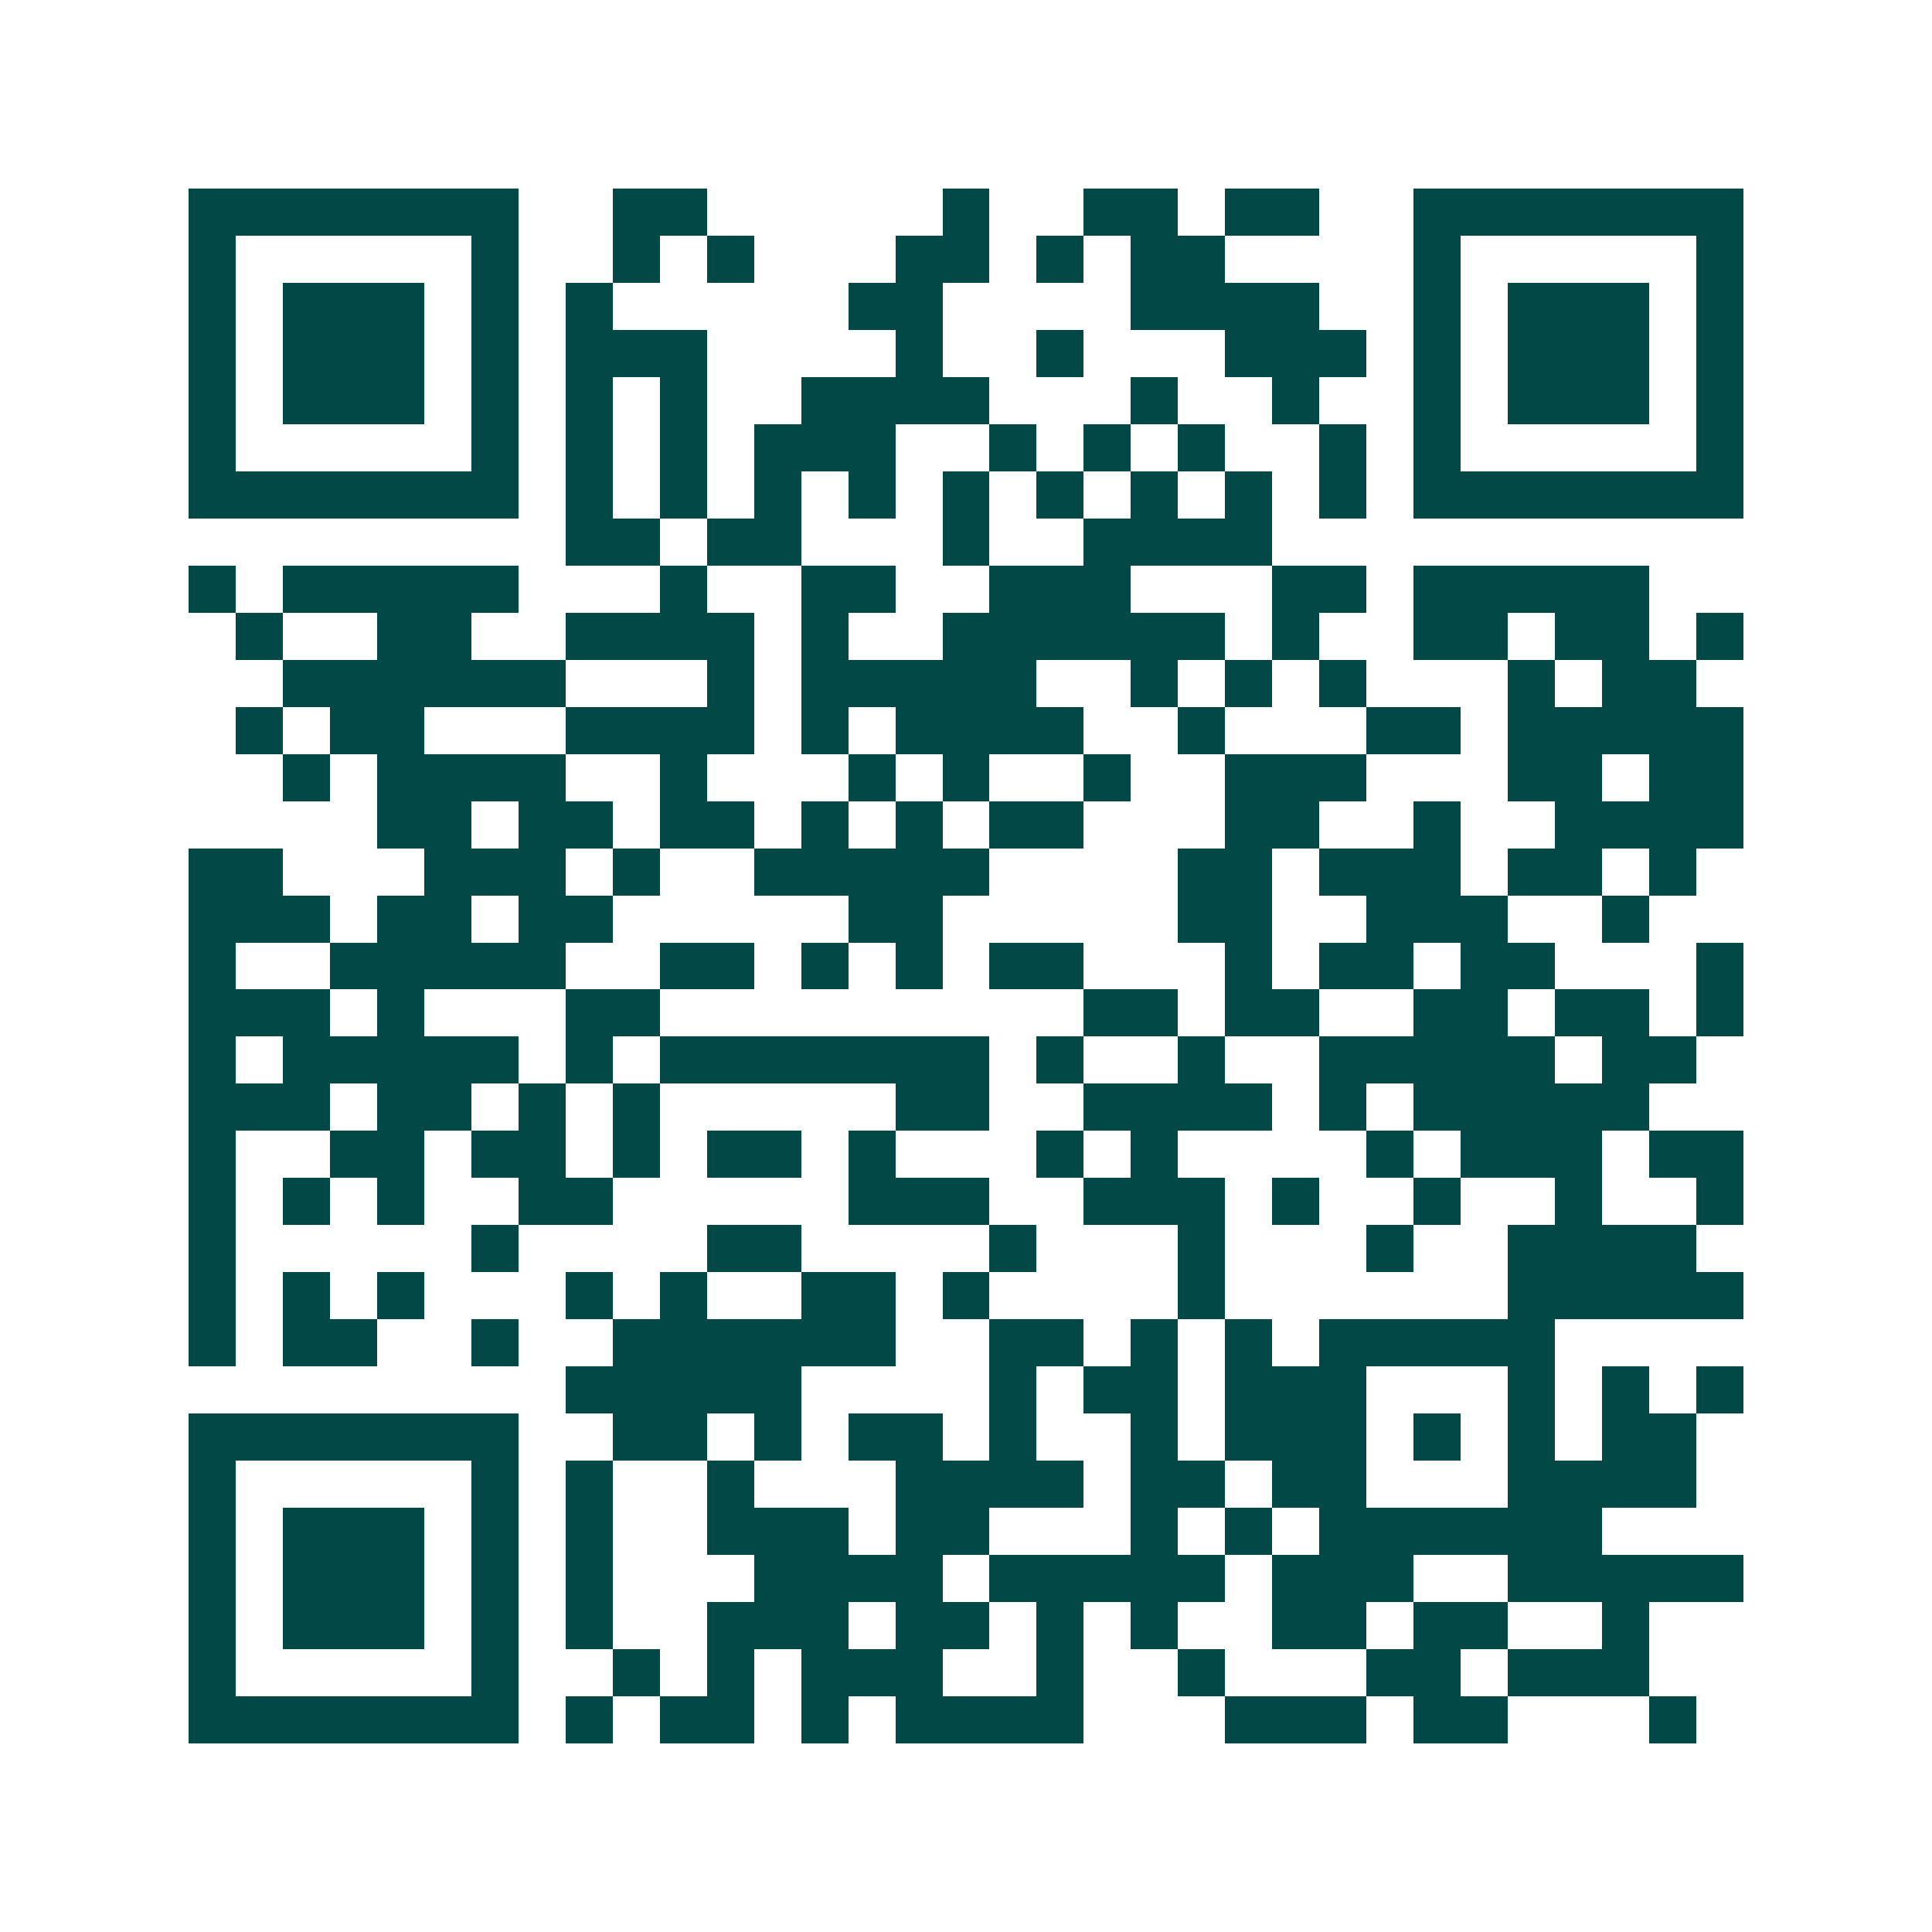 <svg xmlns="http://www.w3.org/2000/svg" width="200" height="200" viewBox="0 0 41 41" shape-rendering="crispEdges"><path fill="#ffffff" d="M0 0h41v41H0z"/><path stroke="#014847" d="M4 4.5h7m2 0h2m5 0h1m2 0h2m1 0h2m2 0h7M4 5.5h1m5 0h1m2 0h1m1 0h1m3 0h2m1 0h1m1 0h2m4 0h1m5 0h1M4 6.5h1m1 0h3m1 0h1m1 0h1m5 0h2m4 0h4m2 0h1m1 0h3m1 0h1M4 7.5h1m1 0h3m1 0h1m1 0h3m4 0h1m2 0h1m3 0h3m1 0h1m1 0h3m1 0h1M4 8.5h1m1 0h3m1 0h1m1 0h1m1 0h1m2 0h4m3 0h1m2 0h1m2 0h1m1 0h3m1 0h1M4 9.5h1m5 0h1m1 0h1m1 0h1m1 0h3m2 0h1m1 0h1m1 0h1m2 0h1m1 0h1m5 0h1M4 10.5h7m1 0h1m1 0h1m1 0h1m1 0h1m1 0h1m1 0h1m1 0h1m1 0h1m1 0h1m1 0h7M12 11.5h2m1 0h2m3 0h1m2 0h4M4 12.5h1m1 0h5m3 0h1m2 0h2m2 0h3m3 0h2m1 0h5M5 13.5h1m2 0h2m2 0h4m1 0h1m2 0h6m1 0h1m2 0h2m1 0h2m1 0h1M6 14.5h6m3 0h1m1 0h5m2 0h1m1 0h1m1 0h1m3 0h1m1 0h2M5 15.5h1m1 0h2m3 0h4m1 0h1m1 0h4m2 0h1m3 0h2m1 0h5M6 16.5h1m1 0h4m2 0h1m3 0h1m1 0h1m2 0h1m2 0h3m3 0h2m1 0h2M8 17.5h2m1 0h2m1 0h2m1 0h1m1 0h1m1 0h2m3 0h2m2 0h1m2 0h4M4 18.5h2m3 0h3m1 0h1m2 0h5m4 0h2m1 0h3m1 0h2m1 0h1M4 19.5h3m1 0h2m1 0h2m5 0h2m5 0h2m2 0h3m2 0h1M4 20.5h1m2 0h5m2 0h2m1 0h1m1 0h1m1 0h2m3 0h1m1 0h2m1 0h2m3 0h1M4 21.5h3m1 0h1m3 0h2m9 0h2m1 0h2m2 0h2m1 0h2m1 0h1M4 22.5h1m1 0h5m1 0h1m1 0h7m1 0h1m2 0h1m2 0h5m1 0h2M4 23.5h3m1 0h2m1 0h1m1 0h1m5 0h2m2 0h4m1 0h1m1 0h5M4 24.5h1m2 0h2m1 0h2m1 0h1m1 0h2m1 0h1m3 0h1m1 0h1m4 0h1m1 0h3m1 0h2M4 25.5h1m1 0h1m1 0h1m2 0h2m5 0h3m2 0h3m1 0h1m2 0h1m2 0h1m2 0h1M4 26.5h1m5 0h1m4 0h2m4 0h1m3 0h1m3 0h1m2 0h4M4 27.5h1m1 0h1m1 0h1m3 0h1m1 0h1m2 0h2m1 0h1m4 0h1m6 0h5M4 28.5h1m1 0h2m2 0h1m2 0h6m2 0h2m1 0h1m1 0h1m1 0h5M12 29.5h5m4 0h1m1 0h2m1 0h3m3 0h1m1 0h1m1 0h1M4 30.5h7m2 0h2m1 0h1m1 0h2m1 0h1m2 0h1m1 0h3m1 0h1m1 0h1m1 0h2M4 31.5h1m5 0h1m1 0h1m2 0h1m3 0h4m1 0h2m1 0h2m3 0h4M4 32.5h1m1 0h3m1 0h1m1 0h1m2 0h3m1 0h2m3 0h1m1 0h1m1 0h6M4 33.5h1m1 0h3m1 0h1m1 0h1m3 0h4m1 0h5m1 0h3m2 0h5M4 34.5h1m1 0h3m1 0h1m1 0h1m2 0h3m1 0h2m1 0h1m1 0h1m2 0h2m1 0h2m2 0h1M4 35.5h1m5 0h1m2 0h1m1 0h1m1 0h3m2 0h1m2 0h1m3 0h2m1 0h3M4 36.5h7m1 0h1m1 0h2m1 0h1m1 0h4m3 0h3m1 0h2m3 0h1"/></svg>
